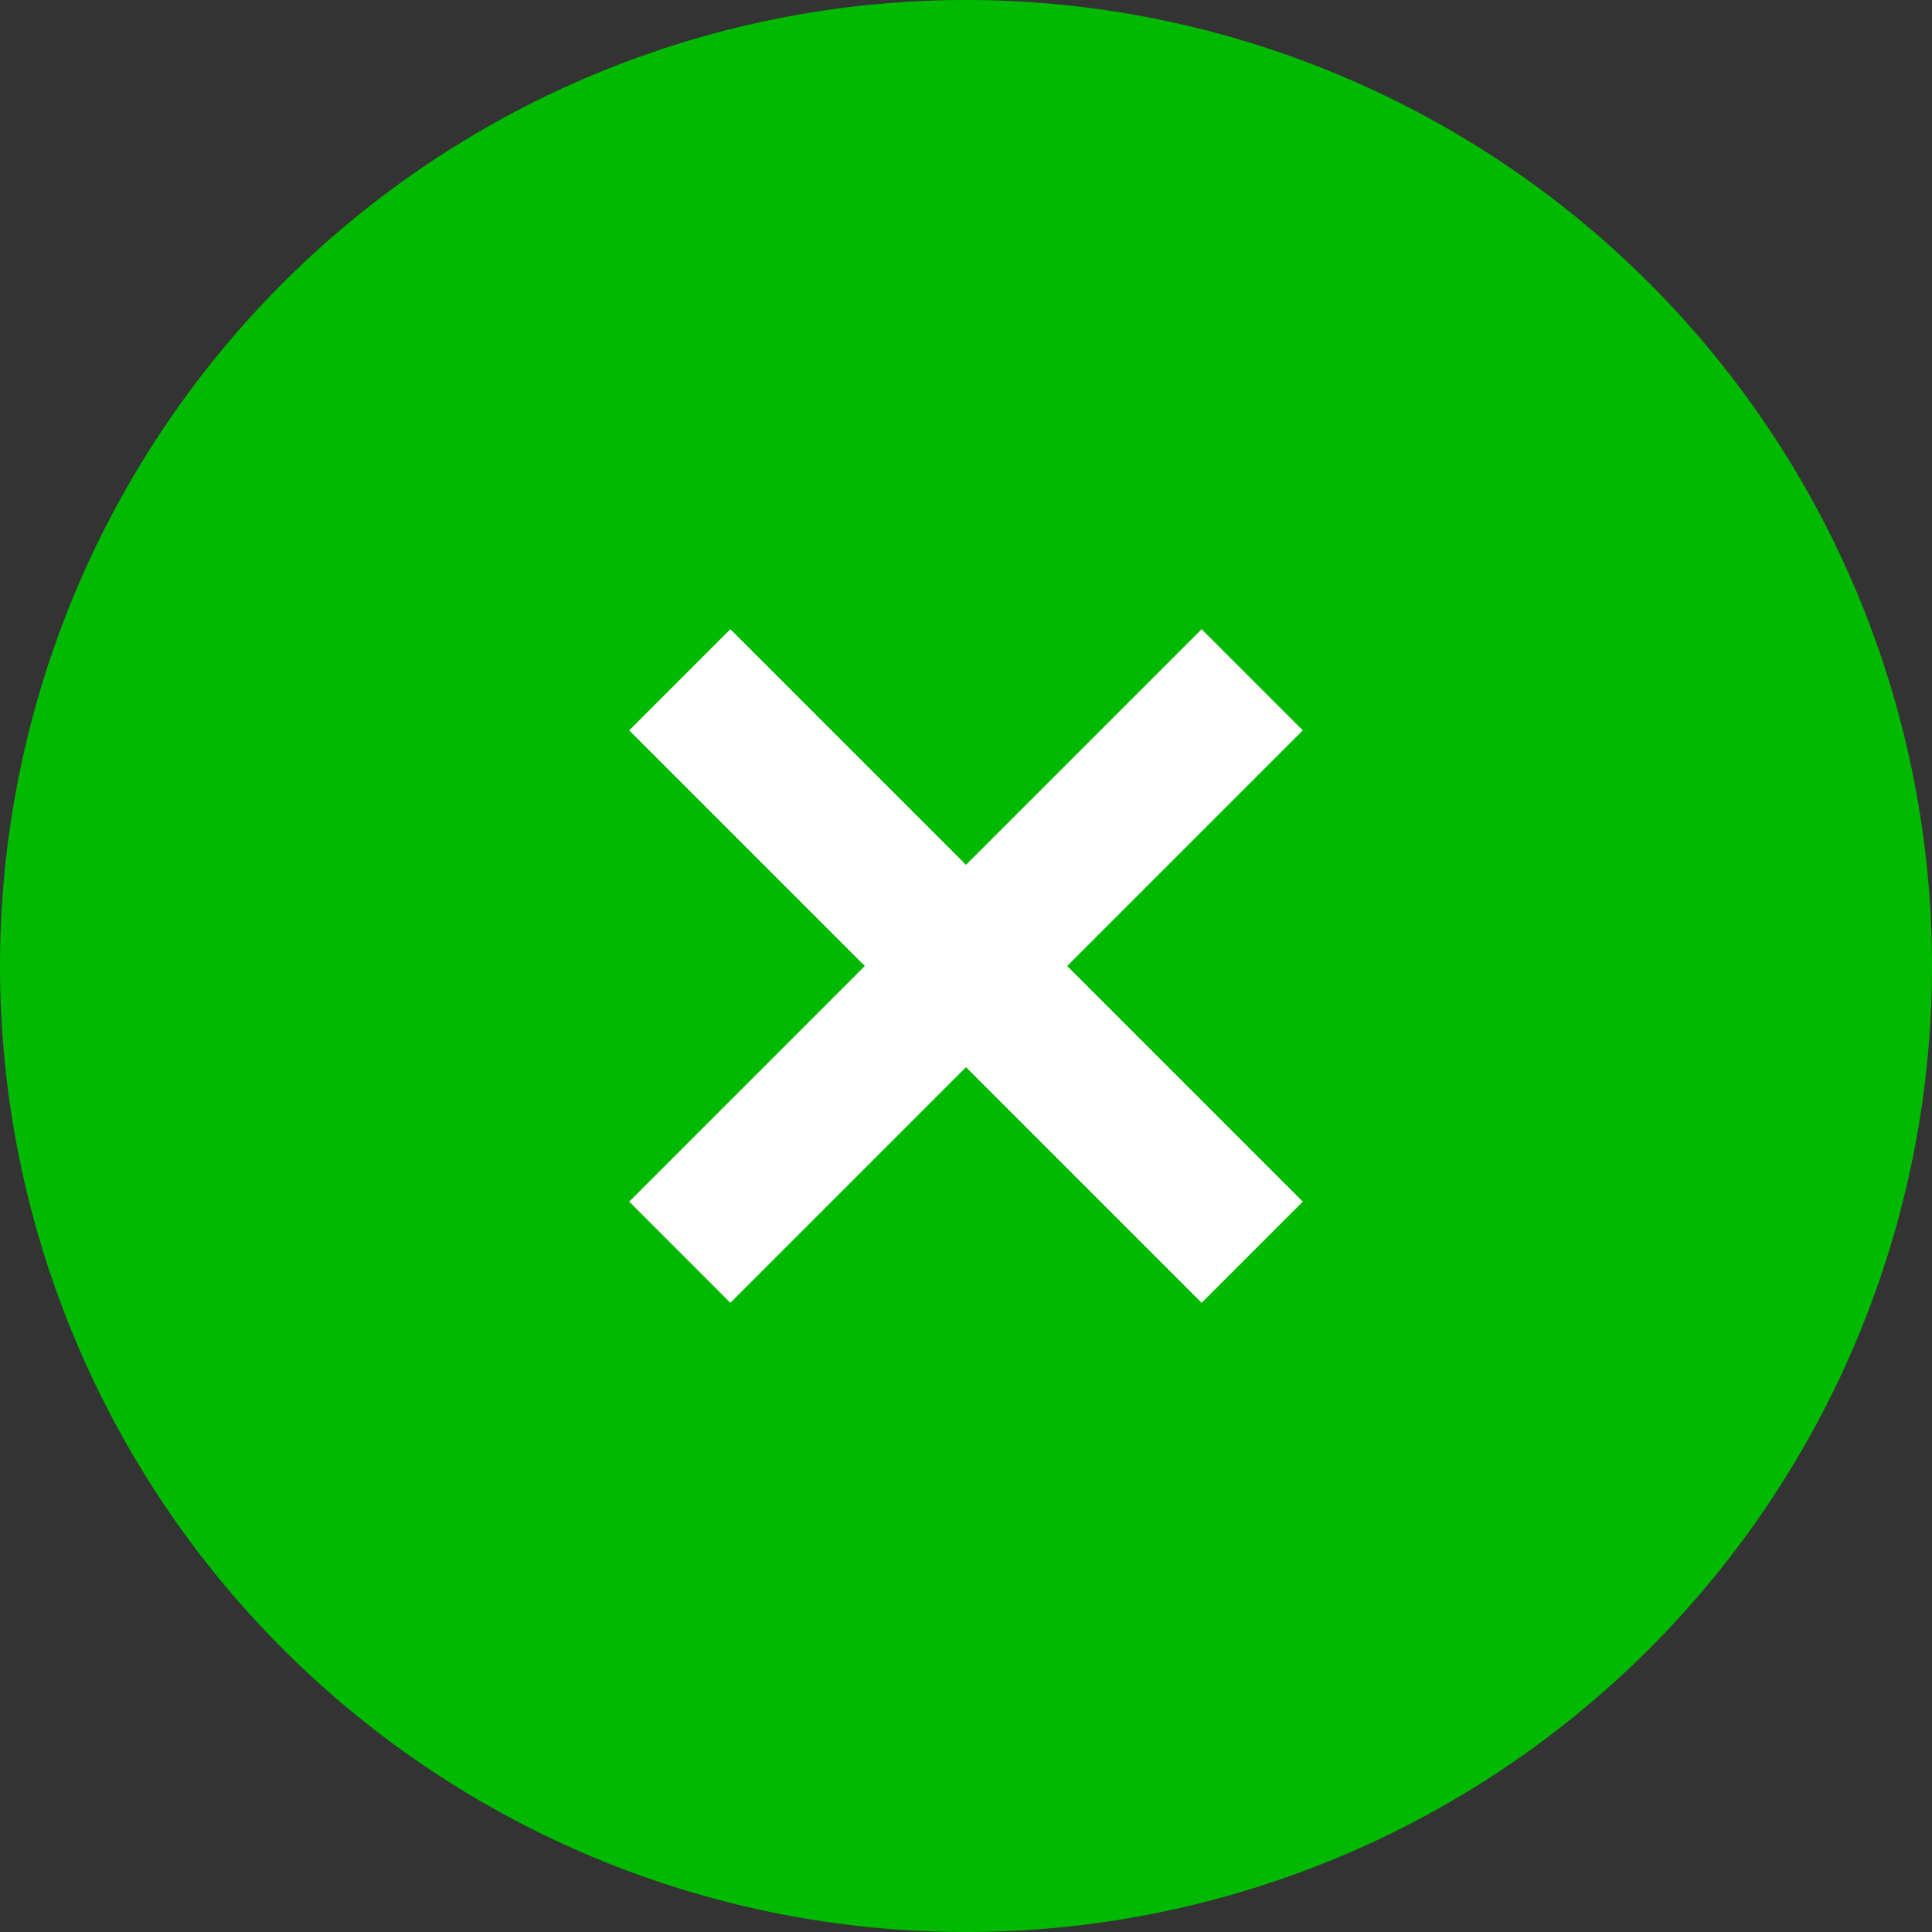<svg xmlns="http://www.w3.org/2000/svg" width="27" height="27" viewBox="0 0 27 27">
  <rect x="0" y="0" width="27" height="27" fill="#333333" stroke="none"/>
  <defs>
    <style>
      .cls-1 {
        fill: #00b900;
      }

      .cls-2 {
        fill: #fff;
      }
    </style>
  </defs>
  <g id="fixed_cta_pc_item02_closebtn" transform="translate(-1453 -9)">
    <path id="パス_56436" data-name="パス 56436" class="cls-1" d="M13.5,0A13.5,13.5,0,1,1,0,13.5,13.5,13.5,0,0,1,13.5,0Z" transform="translate(1453 9)"/>
    <path id="パス_56435" data-name="パス 56435" class="cls-2" d="M.707-.707,4,2.586,7.293-.707,8.707.707,5.414,4,8.707,7.293,7.293,8.707,4,5.414.707,8.707-.707,7.293,2.586,4-.707.707Z" transform="translate(1462.5 18.5)"/>
  </g>
</svg>
